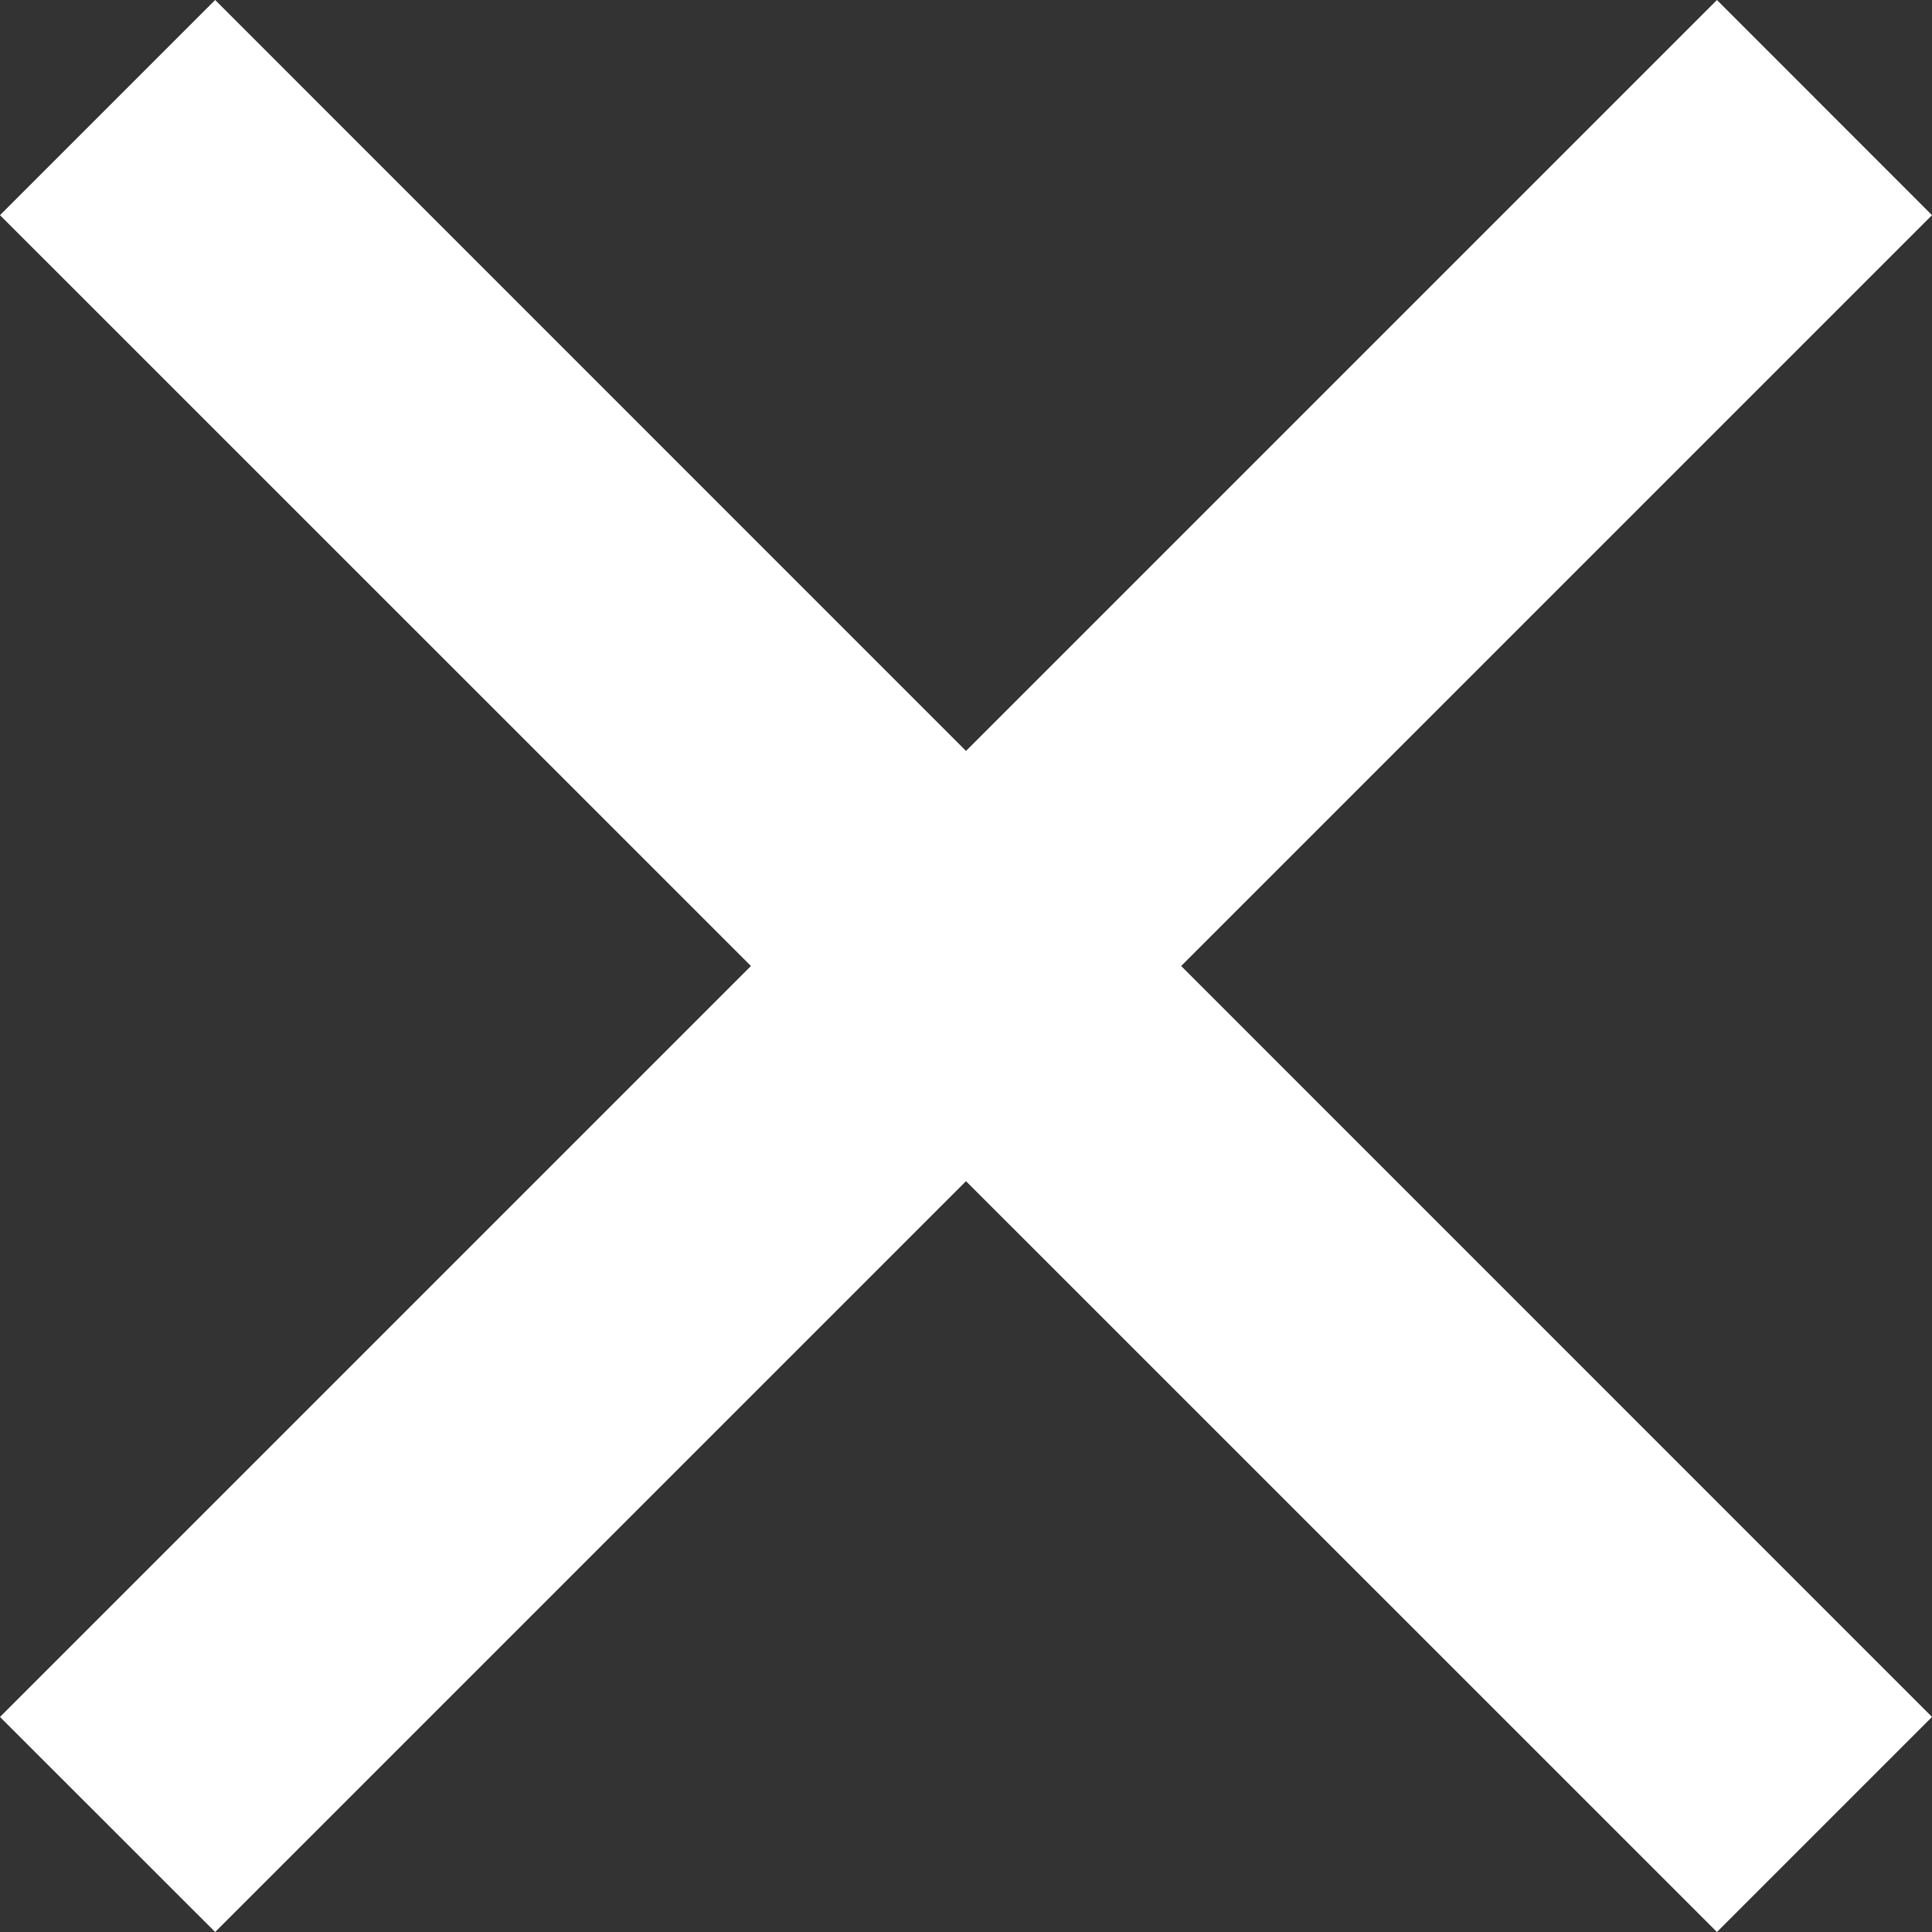 <svg xmlns="http://www.w3.org/2000/svg" viewBox="0 0 180.04 180.04"><rect x="0" y="0" width="180.04" height="180.04" fill="#333333" stroke="none"/><defs><style>.cls-1{fill:#fff;}</style></defs><title>Asset 4</title><g id="Layer_2" data-name="Layer 2"><g id="Layer_1-2" data-name="Layer 1"><polygon class="cls-1" points="160 0 90.02 69.98 20.05 0 0 20.05 69.98 90.02 0 160 20.05 180.04 90.02 110.07 160 180.04 180.04 160 110.07 90.02 180.04 20.05 160 0"/></g></g></svg>